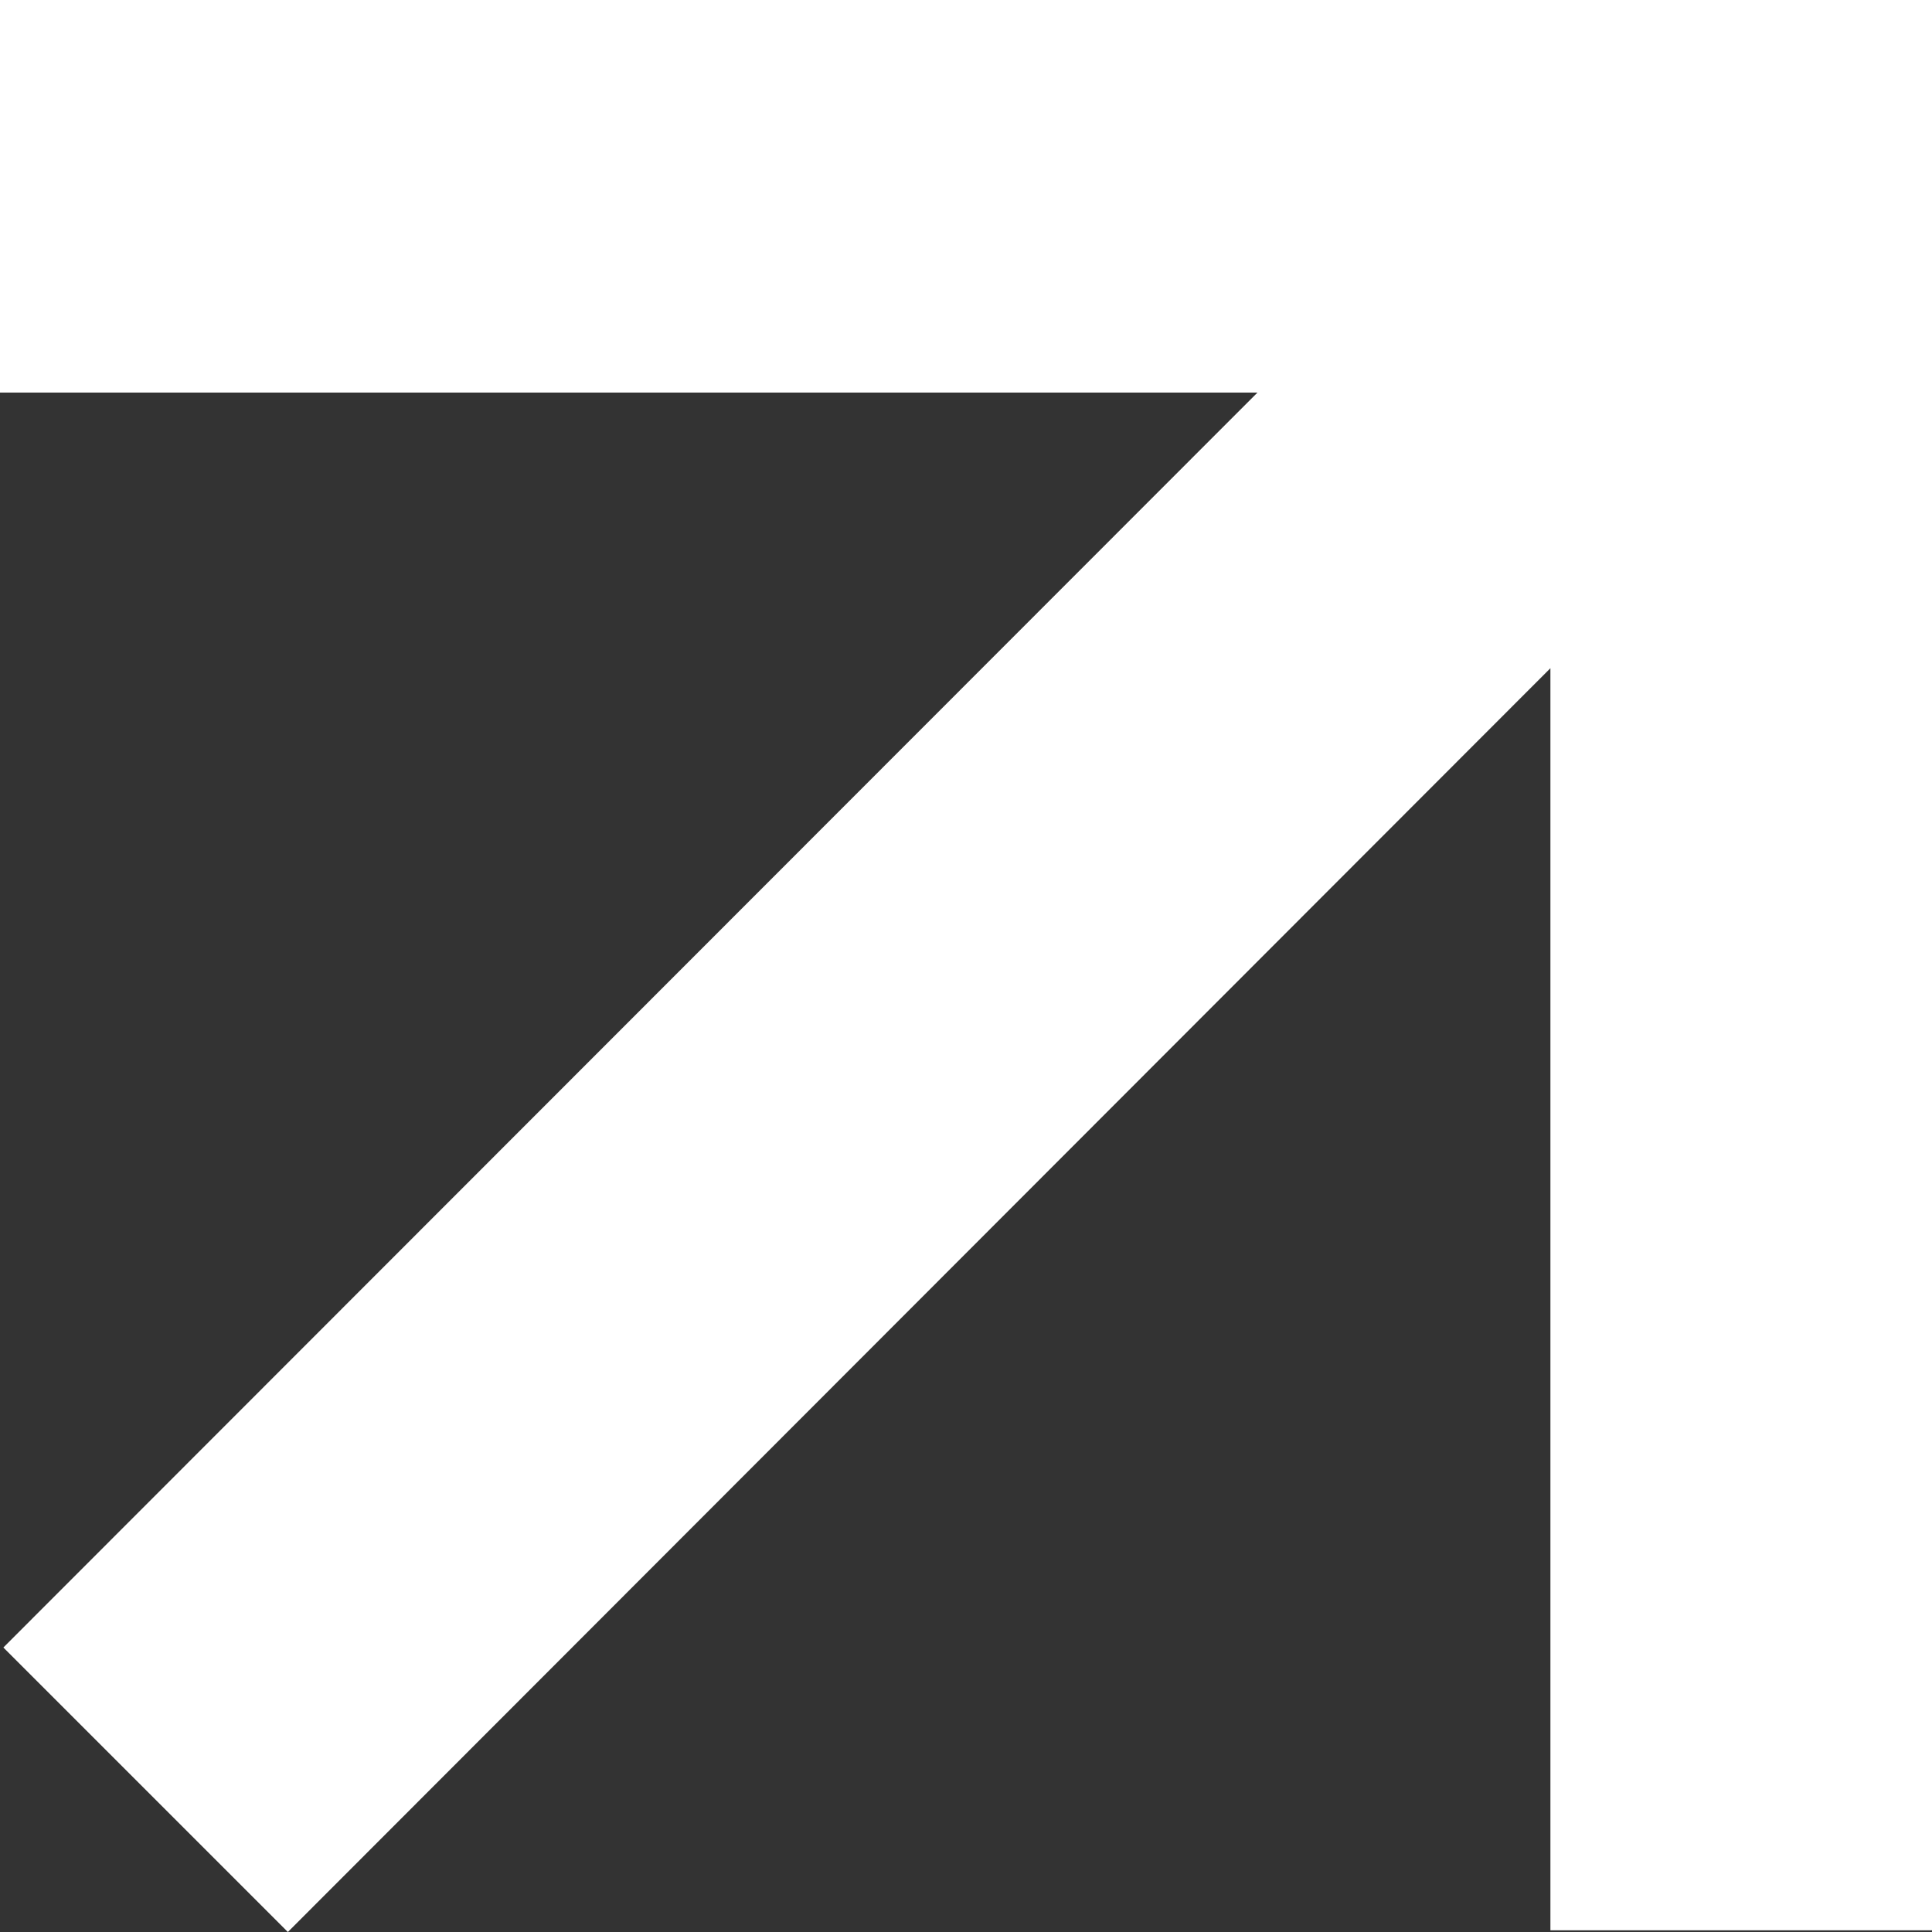 <svg width="51" height="51" viewBox="0 0 51 51" fill="none" xmlns="http://www.w3.org/2000/svg">
<rect x="0" y="0" width="51" height="51" fill="#333333" stroke="none"/>
<path id="Vector" d="M0 0H51V50.955H40.927V17.639L7.599 51L0.089 43.49L33.194 10.363H0V0Z" fill="#ffffff"/>
</svg>
